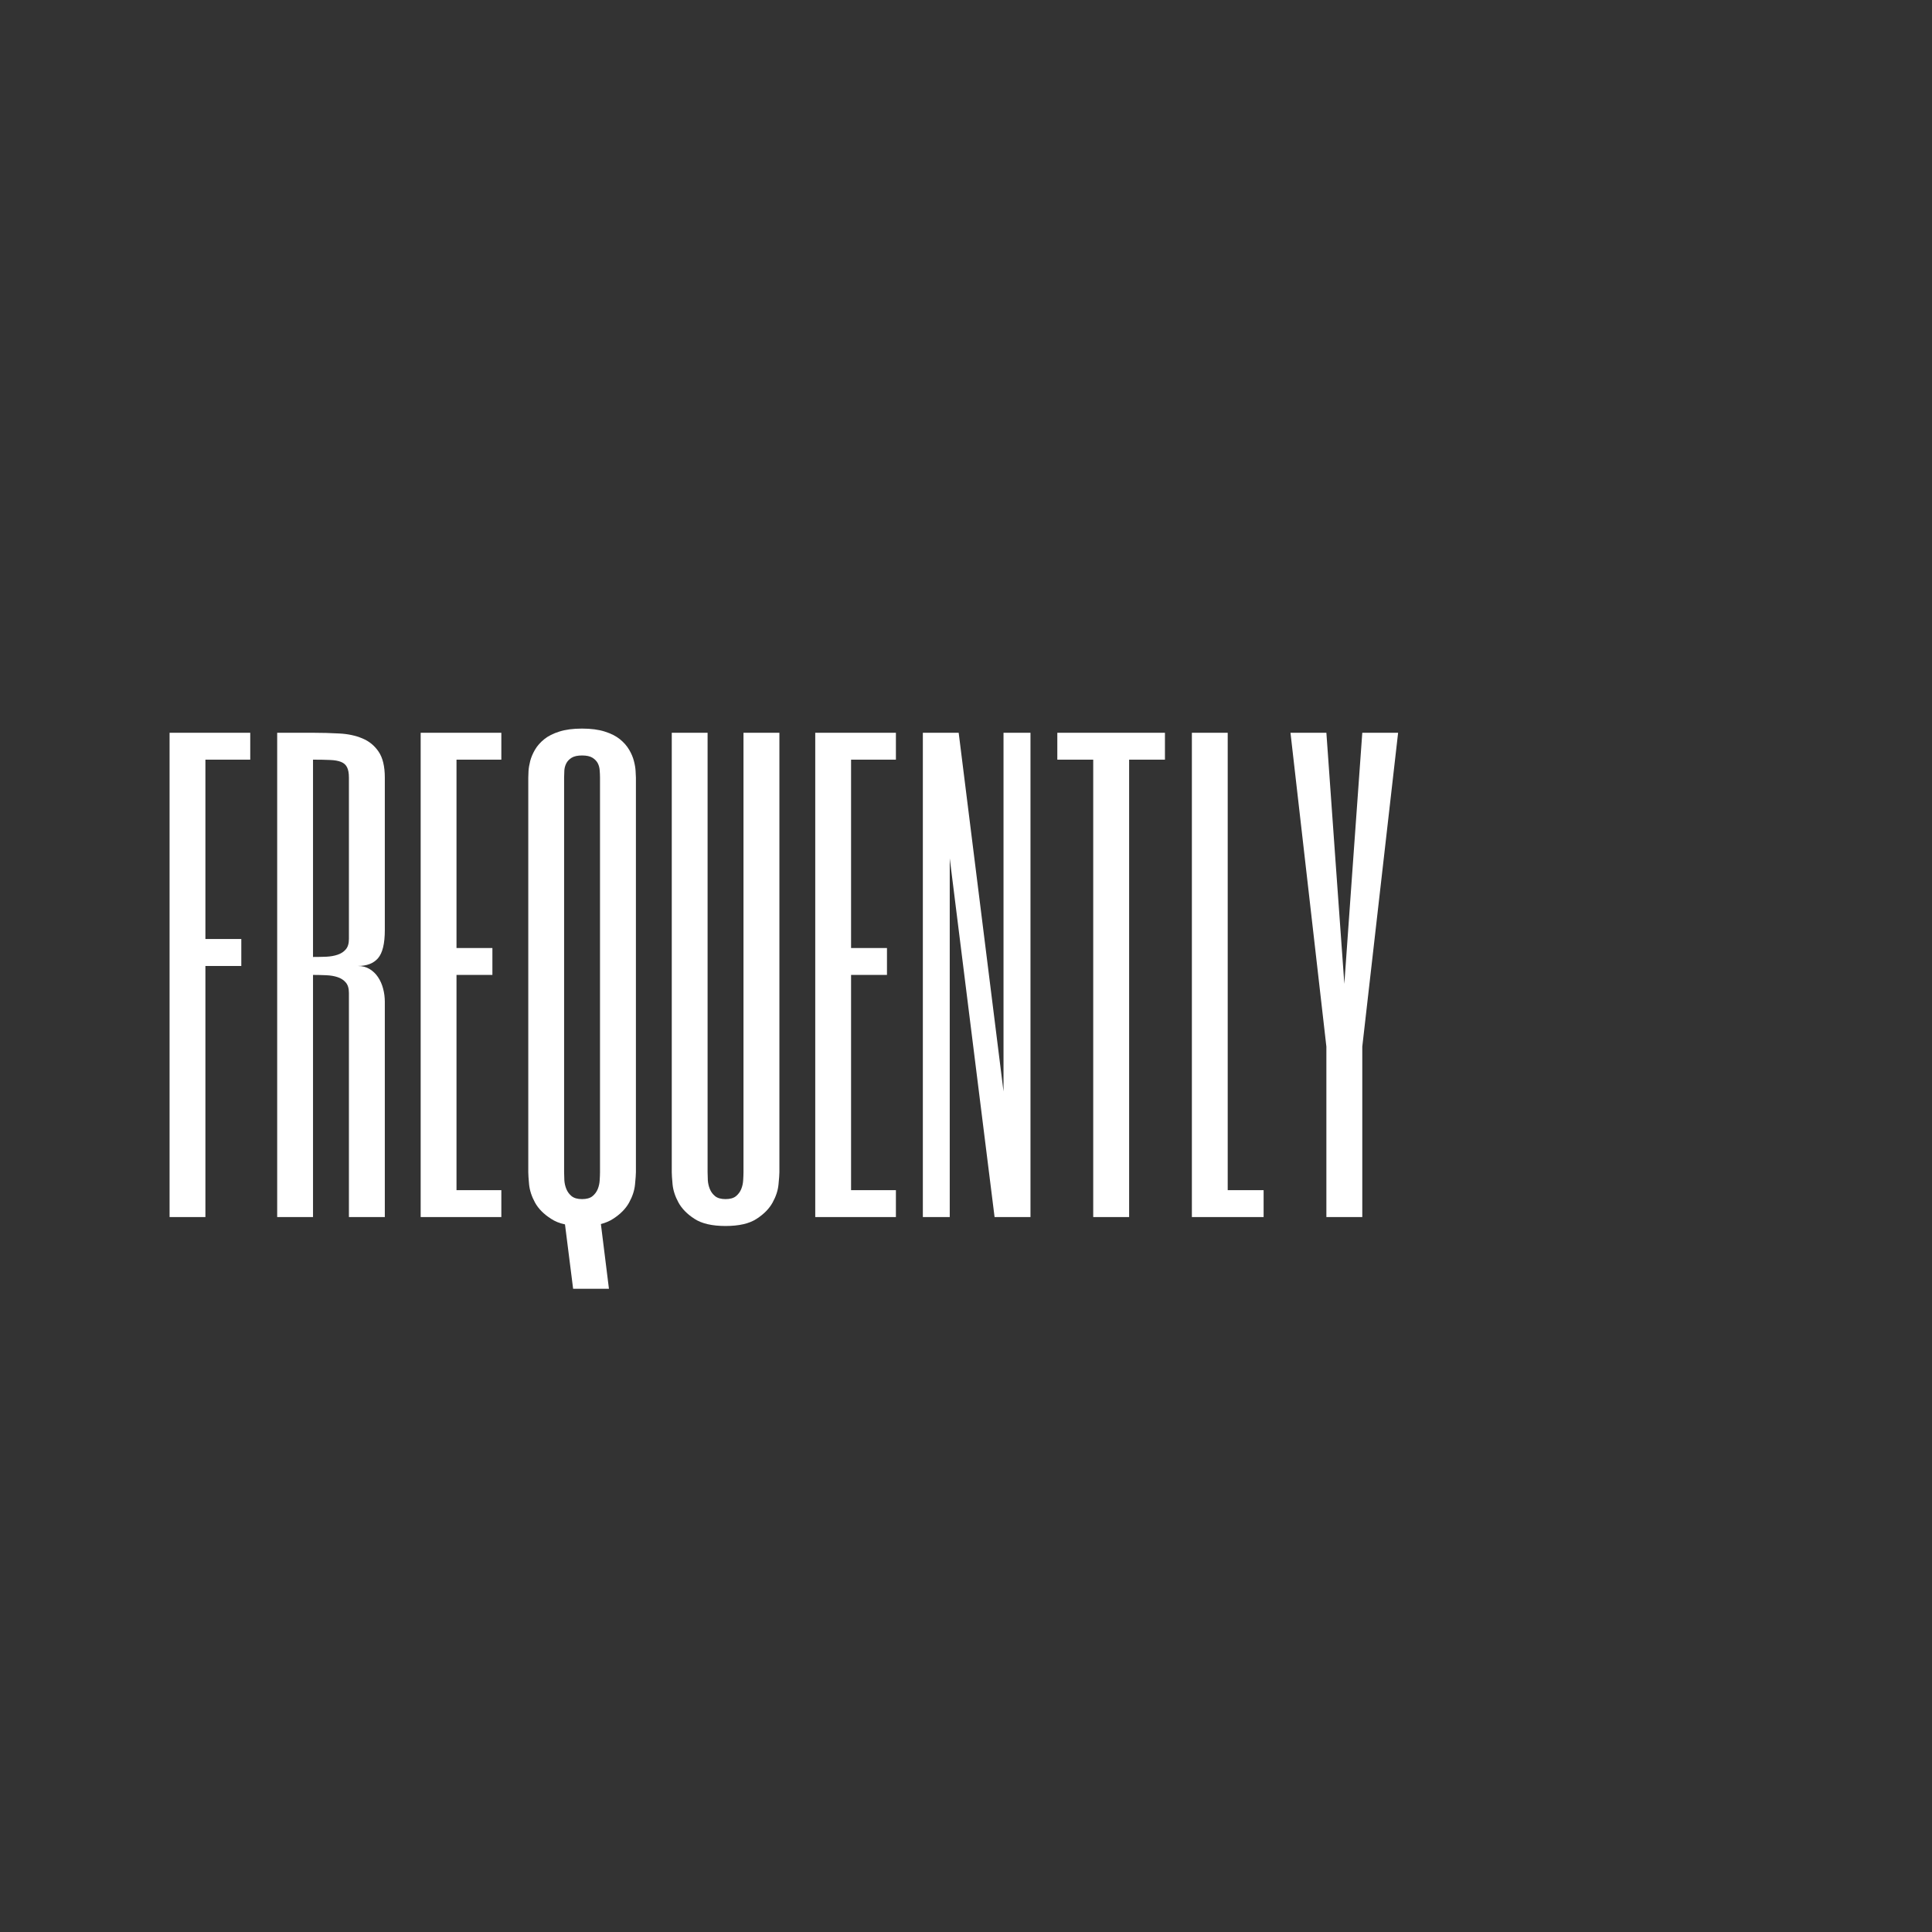 <svg version="1.0" preserveAspectRatio="xMidYMid meet" height="500" viewBox="0 0 375 375" zoomAndPan="magnify" width="500" xmlns:xlink="http://www.w3.org/1999/xlink" xmlns="http://www.w3.org/2000/svg"><rect x="0" y="0" width="375" height="375" fill="#333333" stroke="none"/><defs><g></g></defs><g fill-opacity="1" fill="#ffffff"><g transform="translate(29.431, 236.23)"><g><path d="M 19.141 -88.781 L 10.438 -88.781 L 10.438 -53.969 L 17.406 -53.969 L 17.406 -48.734 L 10.438 -48.734 L 10.438 0 L 3.484 0 L 3.484 -94 L 19.141 -94 Z M 19.141 -88.781"></path></g></g></g><g fill-opacity="1" fill="#ffffff"><g transform="translate(50.318, 236.23)"><g><path d="M 24.375 -55.703 C 24.375 -53.086 23.938 -51.27 23.062 -50.25 C 22.195 -49.238 20.891 -48.734 19.141 -48.734 C 20.016 -48.734 20.773 -48.535 21.422 -48.141 C 22.078 -47.742 22.625 -47.219 23.062 -46.562 C 23.5 -45.906 23.828 -45.16 24.047 -44.328 C 24.266 -43.492 24.375 -42.645 24.375 -41.781 L 24.375 0 L 17.406 0 L 17.406 -43.516 C 17.406 -44.391 17.203 -45.062 16.797 -45.531 C 16.398 -46 15.875 -46.344 15.219 -46.562 C 14.57 -46.781 13.832 -46.906 13 -46.938 C 12.164 -46.977 11.312 -47 10.438 -47 L 10.438 0 L 3.484 0 L 3.484 -94 L 10.438 -94 C 12.188 -94 13.895 -93.953 15.562 -93.859 C 17.227 -93.773 18.711 -93.457 20.016 -92.906 C 21.328 -92.363 22.379 -91.504 23.172 -90.328 C 23.973 -89.148 24.375 -87.473 24.375 -85.297 Z M 17.406 -85.297 C 17.406 -86.16 17.285 -86.828 17.047 -87.297 C 16.816 -87.773 16.426 -88.125 15.875 -88.344 C 15.332 -88.562 14.617 -88.688 13.734 -88.719 C 12.848 -88.758 11.75 -88.781 10.438 -88.781 L 10.438 -50.484 C 11.312 -50.484 12.164 -50.5 13 -50.531 C 13.832 -50.57 14.57 -50.703 15.219 -50.922 C 15.875 -51.141 16.398 -51.484 16.797 -51.953 C 17.203 -52.422 17.406 -53.094 17.406 -53.969 Z M 17.406 -85.297"></path></g></g></g><g fill-opacity="1" fill="#ffffff"><g transform="translate(78.168, 236.23)"><g><path d="M 19.141 -88.781 L 10.438 -88.781 L 10.438 -52.219 L 17.406 -52.219 L 17.406 -47 L 10.438 -47 L 10.438 -5.219 L 19.141 -5.219 L 19.141 0 L 3.484 0 L 3.484 -94 L 19.141 -94 Z M 19.141 -88.781"></path></g></g></g><g fill-opacity="1" fill="#ffffff"><g transform="translate(99.055, 236.23)"><g><path d="M 10.438 -85.297 C 10.438 -85.734 10.453 -86.203 10.484 -86.703 C 10.523 -87.211 10.656 -87.676 10.875 -88.094 C 11.094 -88.508 11.438 -88.863 11.906 -89.156 C 12.383 -89.445 13.055 -89.594 13.922 -89.594 C 14.797 -89.594 15.469 -89.445 15.938 -89.156 C 16.406 -88.863 16.75 -88.508 16.969 -88.094 C 17.188 -87.676 17.312 -87.211 17.344 -86.703 C 17.383 -86.203 17.406 -85.734 17.406 -85.297 L 17.406 -8.703 C 17.406 -8.266 17.383 -7.742 17.344 -7.141 C 17.312 -6.547 17.188 -5.977 16.969 -5.438 C 16.75 -4.895 16.406 -4.43 15.938 -4.047 C 15.469 -3.672 14.797 -3.484 13.922 -3.484 C 13.055 -3.484 12.383 -3.672 11.906 -4.047 C 11.438 -4.43 11.094 -4.895 10.875 -5.438 C 10.656 -5.977 10.523 -6.547 10.484 -7.141 C 10.453 -7.742 10.438 -8.266 10.438 -8.703 Z M 24.375 -85.297 C 24.375 -85.586 24.352 -86.02 24.312 -86.594 C 24.281 -87.176 24.172 -87.82 23.984 -88.531 C 23.805 -89.238 23.5 -89.961 23.062 -90.703 C 22.625 -91.453 22.023 -92.133 21.266 -92.75 C 20.504 -93.363 19.523 -93.859 18.328 -94.234 C 17.129 -94.617 15.66 -94.812 13.922 -94.812 C 12.18 -94.812 10.711 -94.617 9.516 -94.234 C 8.316 -93.859 7.336 -93.363 6.578 -92.75 C 5.816 -92.133 5.219 -91.453 4.781 -90.703 C 4.352 -89.961 4.047 -89.238 3.859 -88.531 C 3.68 -87.82 3.57 -87.176 3.531 -86.594 C 3.5 -86.02 3.484 -85.586 3.484 -85.297 L 3.484 -8.703 C 3.484 -8.266 3.535 -7.473 3.641 -6.328 C 3.754 -5.191 4.133 -4.023 4.781 -2.828 C 5.438 -1.629 6.473 -0.578 7.891 0.328 C 8.648 0.836 9.555 1.203 10.609 1.422 L 12.188 13.922 L 19.141 13.922 L 17.578 1.359 C 18.516 1.109 19.312 0.766 19.969 0.328 C 21.375 -0.578 22.406 -1.629 23.062 -2.828 C 23.719 -4.023 24.098 -5.191 24.203 -6.328 C 24.316 -7.473 24.375 -8.266 24.375 -8.703 Z M 24.375 -85.297"></path></g></g></g><g fill-opacity="1" fill="#ffffff"><g transform="translate(126.905, 236.23)"><g><path d="M 10.438 -8.703 C 10.438 -8.266 10.453 -7.742 10.484 -7.141 C 10.523 -6.547 10.656 -5.977 10.875 -5.438 C 11.094 -4.895 11.438 -4.43 11.906 -4.047 C 12.383 -3.672 13.055 -3.484 13.922 -3.484 C 14.797 -3.484 15.469 -3.672 15.938 -4.047 C 16.406 -4.43 16.75 -4.895 16.969 -5.438 C 17.188 -5.977 17.312 -6.547 17.344 -7.141 C 17.383 -7.742 17.406 -8.266 17.406 -8.703 L 17.406 -94 L 24.375 -94 L 24.375 -8.703 C 24.375 -8.266 24.316 -7.473 24.203 -6.328 C 24.098 -5.191 23.719 -4.023 23.062 -2.828 C 22.406 -1.629 21.367 -0.57 19.953 0.344 C 18.547 1.27 16.535 1.734 13.922 1.734 C 11.316 1.734 9.305 1.27 7.891 0.344 C 6.473 -0.57 5.438 -1.629 4.781 -2.828 C 4.133 -4.023 3.754 -5.191 3.641 -6.328 C 3.535 -7.473 3.484 -8.266 3.484 -8.703 L 3.484 -94 L 10.438 -94 Z M 10.438 -8.703"></path></g></g></g><g fill-opacity="1" fill="#ffffff"><g transform="translate(154.754, 236.23)"><g><path d="M 19.141 -88.781 L 10.438 -88.781 L 10.438 -52.219 L 17.406 -52.219 L 17.406 -47 L 10.438 -47 L 10.438 -5.219 L 19.141 -5.219 L 19.141 0 L 3.484 0 L 3.484 -94 L 19.141 -94 Z M 19.141 -88.781"></path></g></g></g><g fill-opacity="1" fill="#ffffff"><g transform="translate(175.641, 236.23)"><g><path d="M 24.375 0 L 17.406 0 L 8.703 -69.625 L 8.703 0 L 3.484 0 L 3.484 -94 L 10.438 -94 L 19.141 -24.375 L 19.141 -94 L 24.375 -94 Z M 24.375 0"></path></g></g></g><g fill-opacity="1" fill="#ffffff"><g transform="translate(203.491, 236.23)"><g><path d="M 22.625 -94 L 22.625 -88.781 L 15.672 -88.781 L 15.672 0 L 8.703 0 L 8.703 -88.781 L 1.734 -88.781 L 1.734 -94 Z M 22.625 -94"></path></g></g></g><g fill-opacity="1" fill="#ffffff"><g transform="translate(227.86, 236.23)"><g><path d="M 10.438 -94 L 10.438 -5.219 L 17.406 -5.219 L 17.406 0 L 3.484 0 L 3.484 -94 Z M 10.438 -94"></path></g></g></g><g fill-opacity="1" fill="#ffffff"><g transform="translate(248.747, 236.23)"><g><path d="M 10.438 -69.625 L 12.188 -45.266 L 13.922 -69.625 L 15.672 -94 L 22.625 -94 L 15.672 -33.078 L 15.672 0 L 8.703 0 L 8.703 -33.078 L 1.734 -94 L 8.703 -94 Z M 10.438 -69.625"></path></g></g></g></svg>